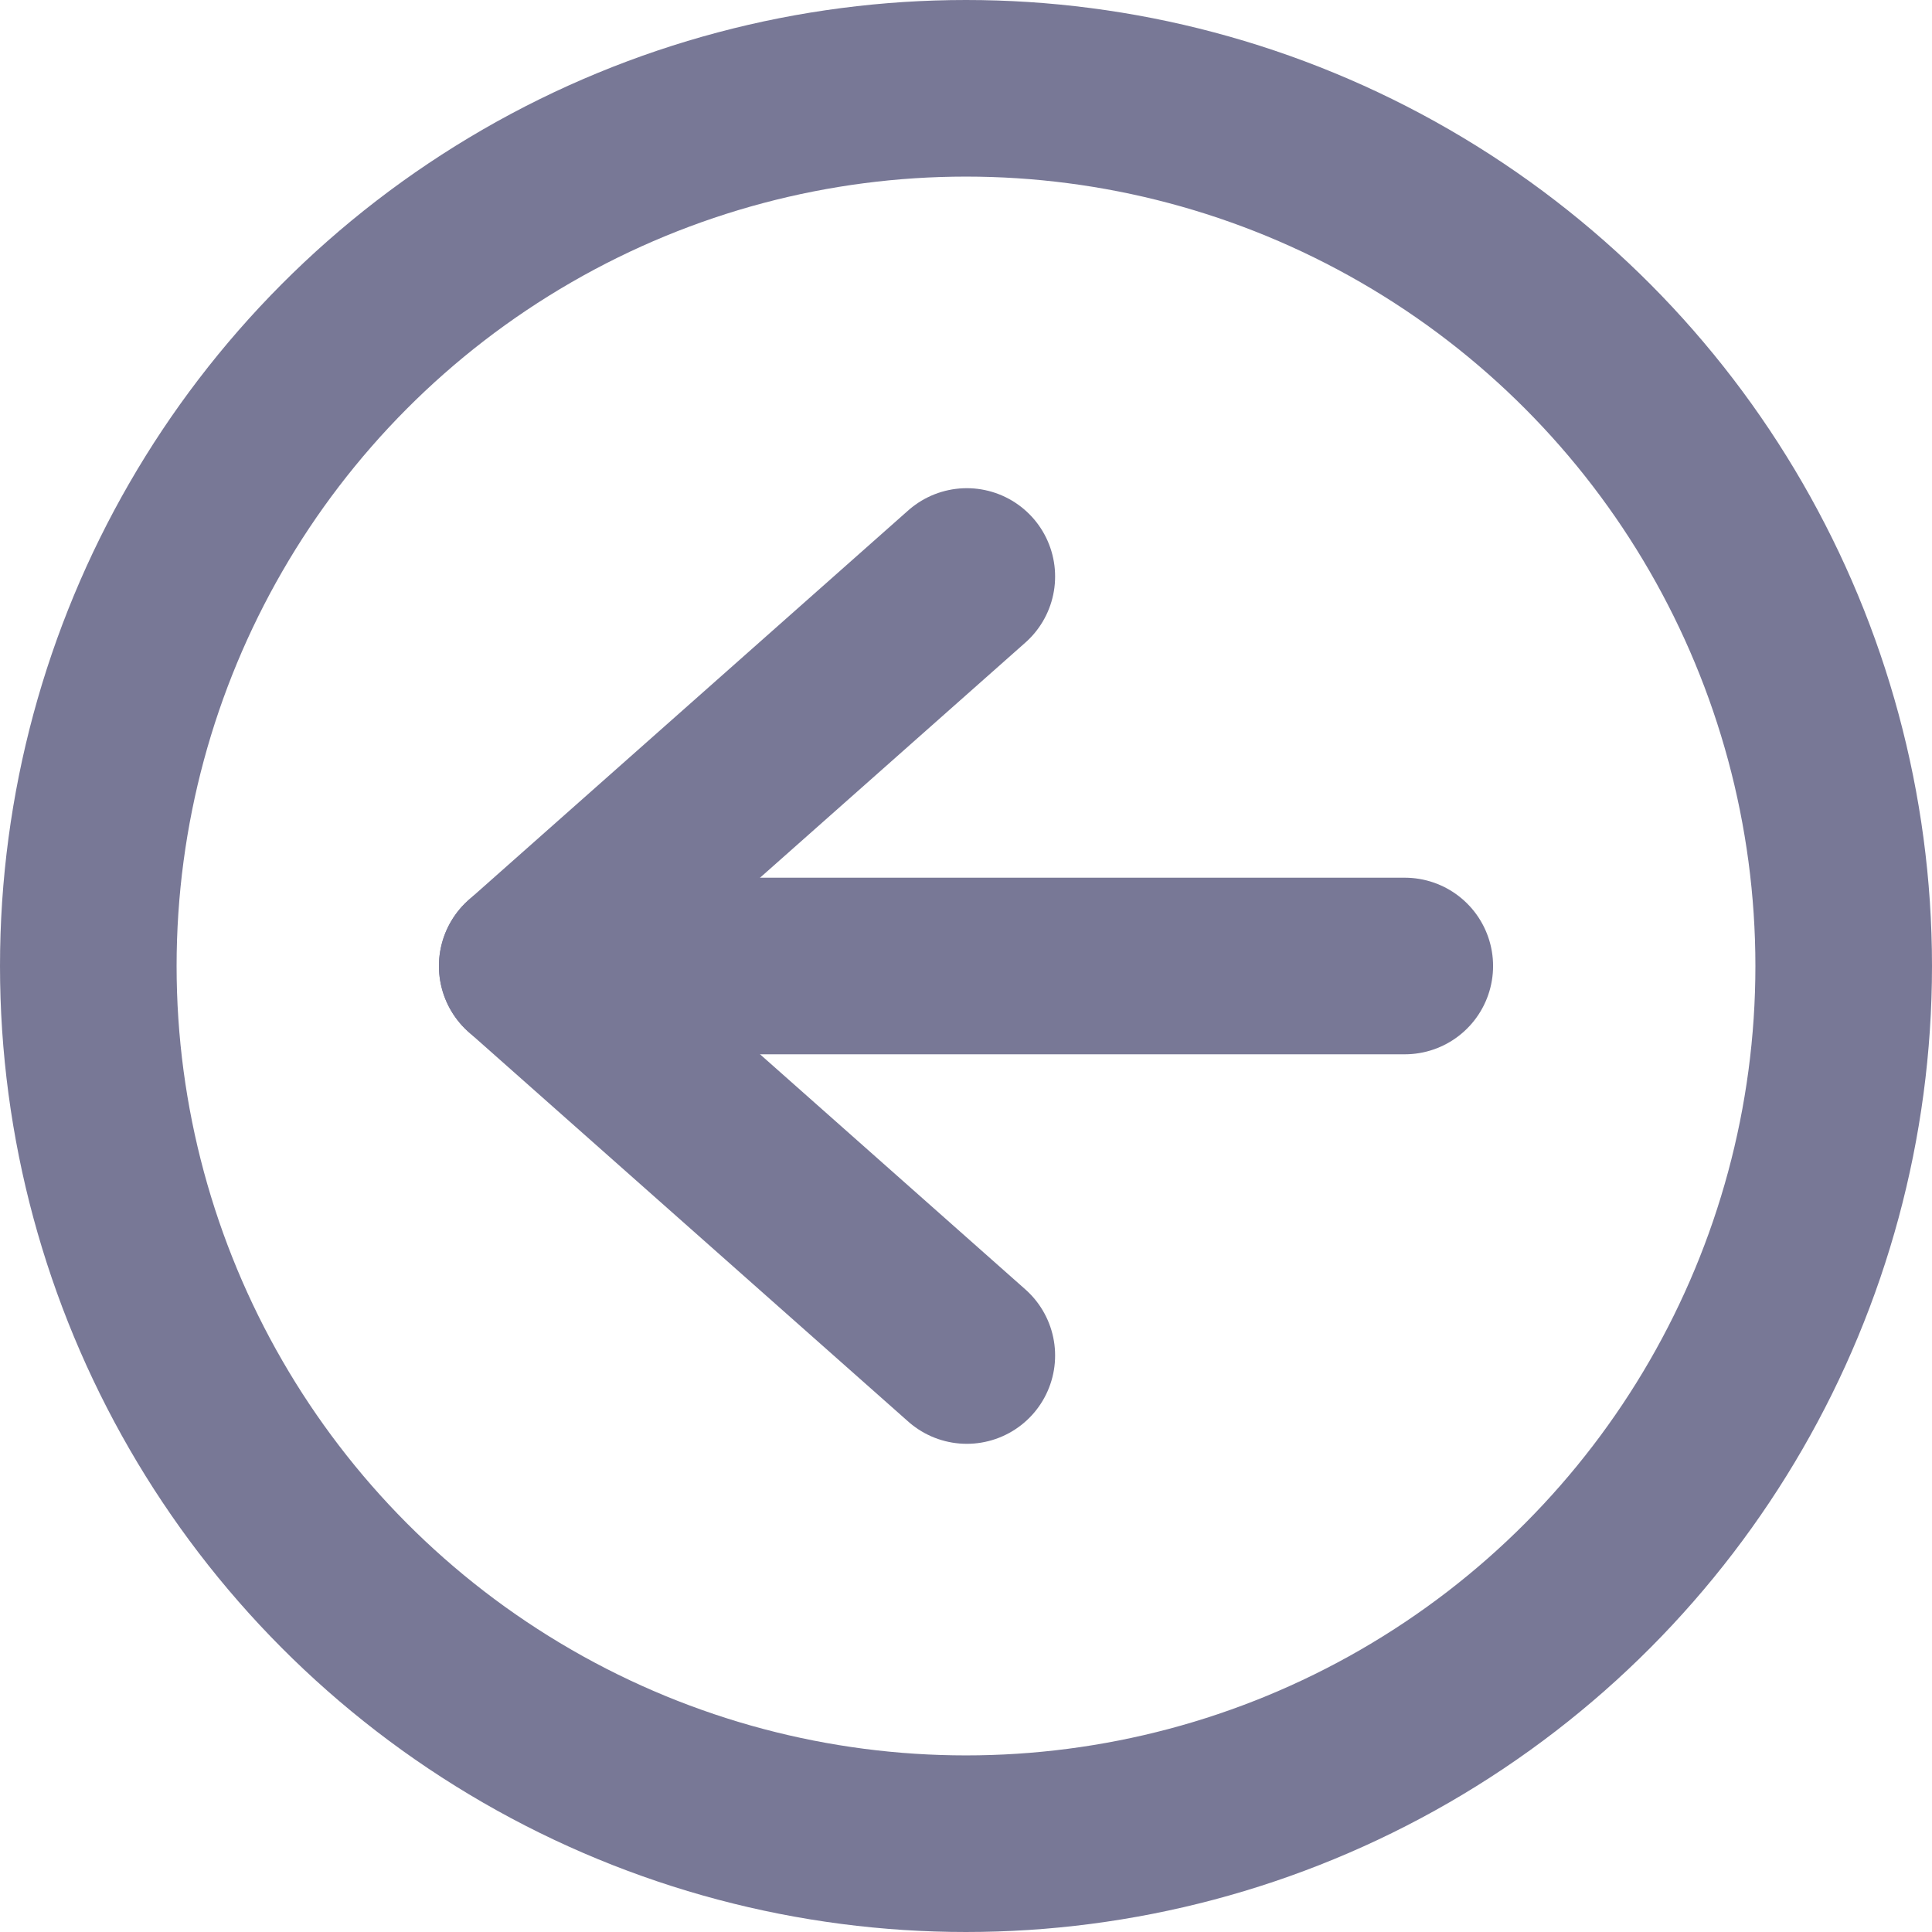 <svg id="Capa_1" data-name="Capa 1" xmlns="http://www.w3.org/2000/svg" viewBox="0 0 547 547"><defs><style>.cls-1{fill:none;stroke:#787896;stroke-linecap:round;stroke-linejoin:round;stroke-width:50px;}</style></defs><polyline class="cls-1" points="273.73 383.78 149.28 273.5 273.73 163.22"/><line class="cls-1" x1="149.27" y1="273.5" x2="397.73" y2="273.5"/><circle class="cls-1" cx="273.5" cy="273.5" r="248.5"/></svg>